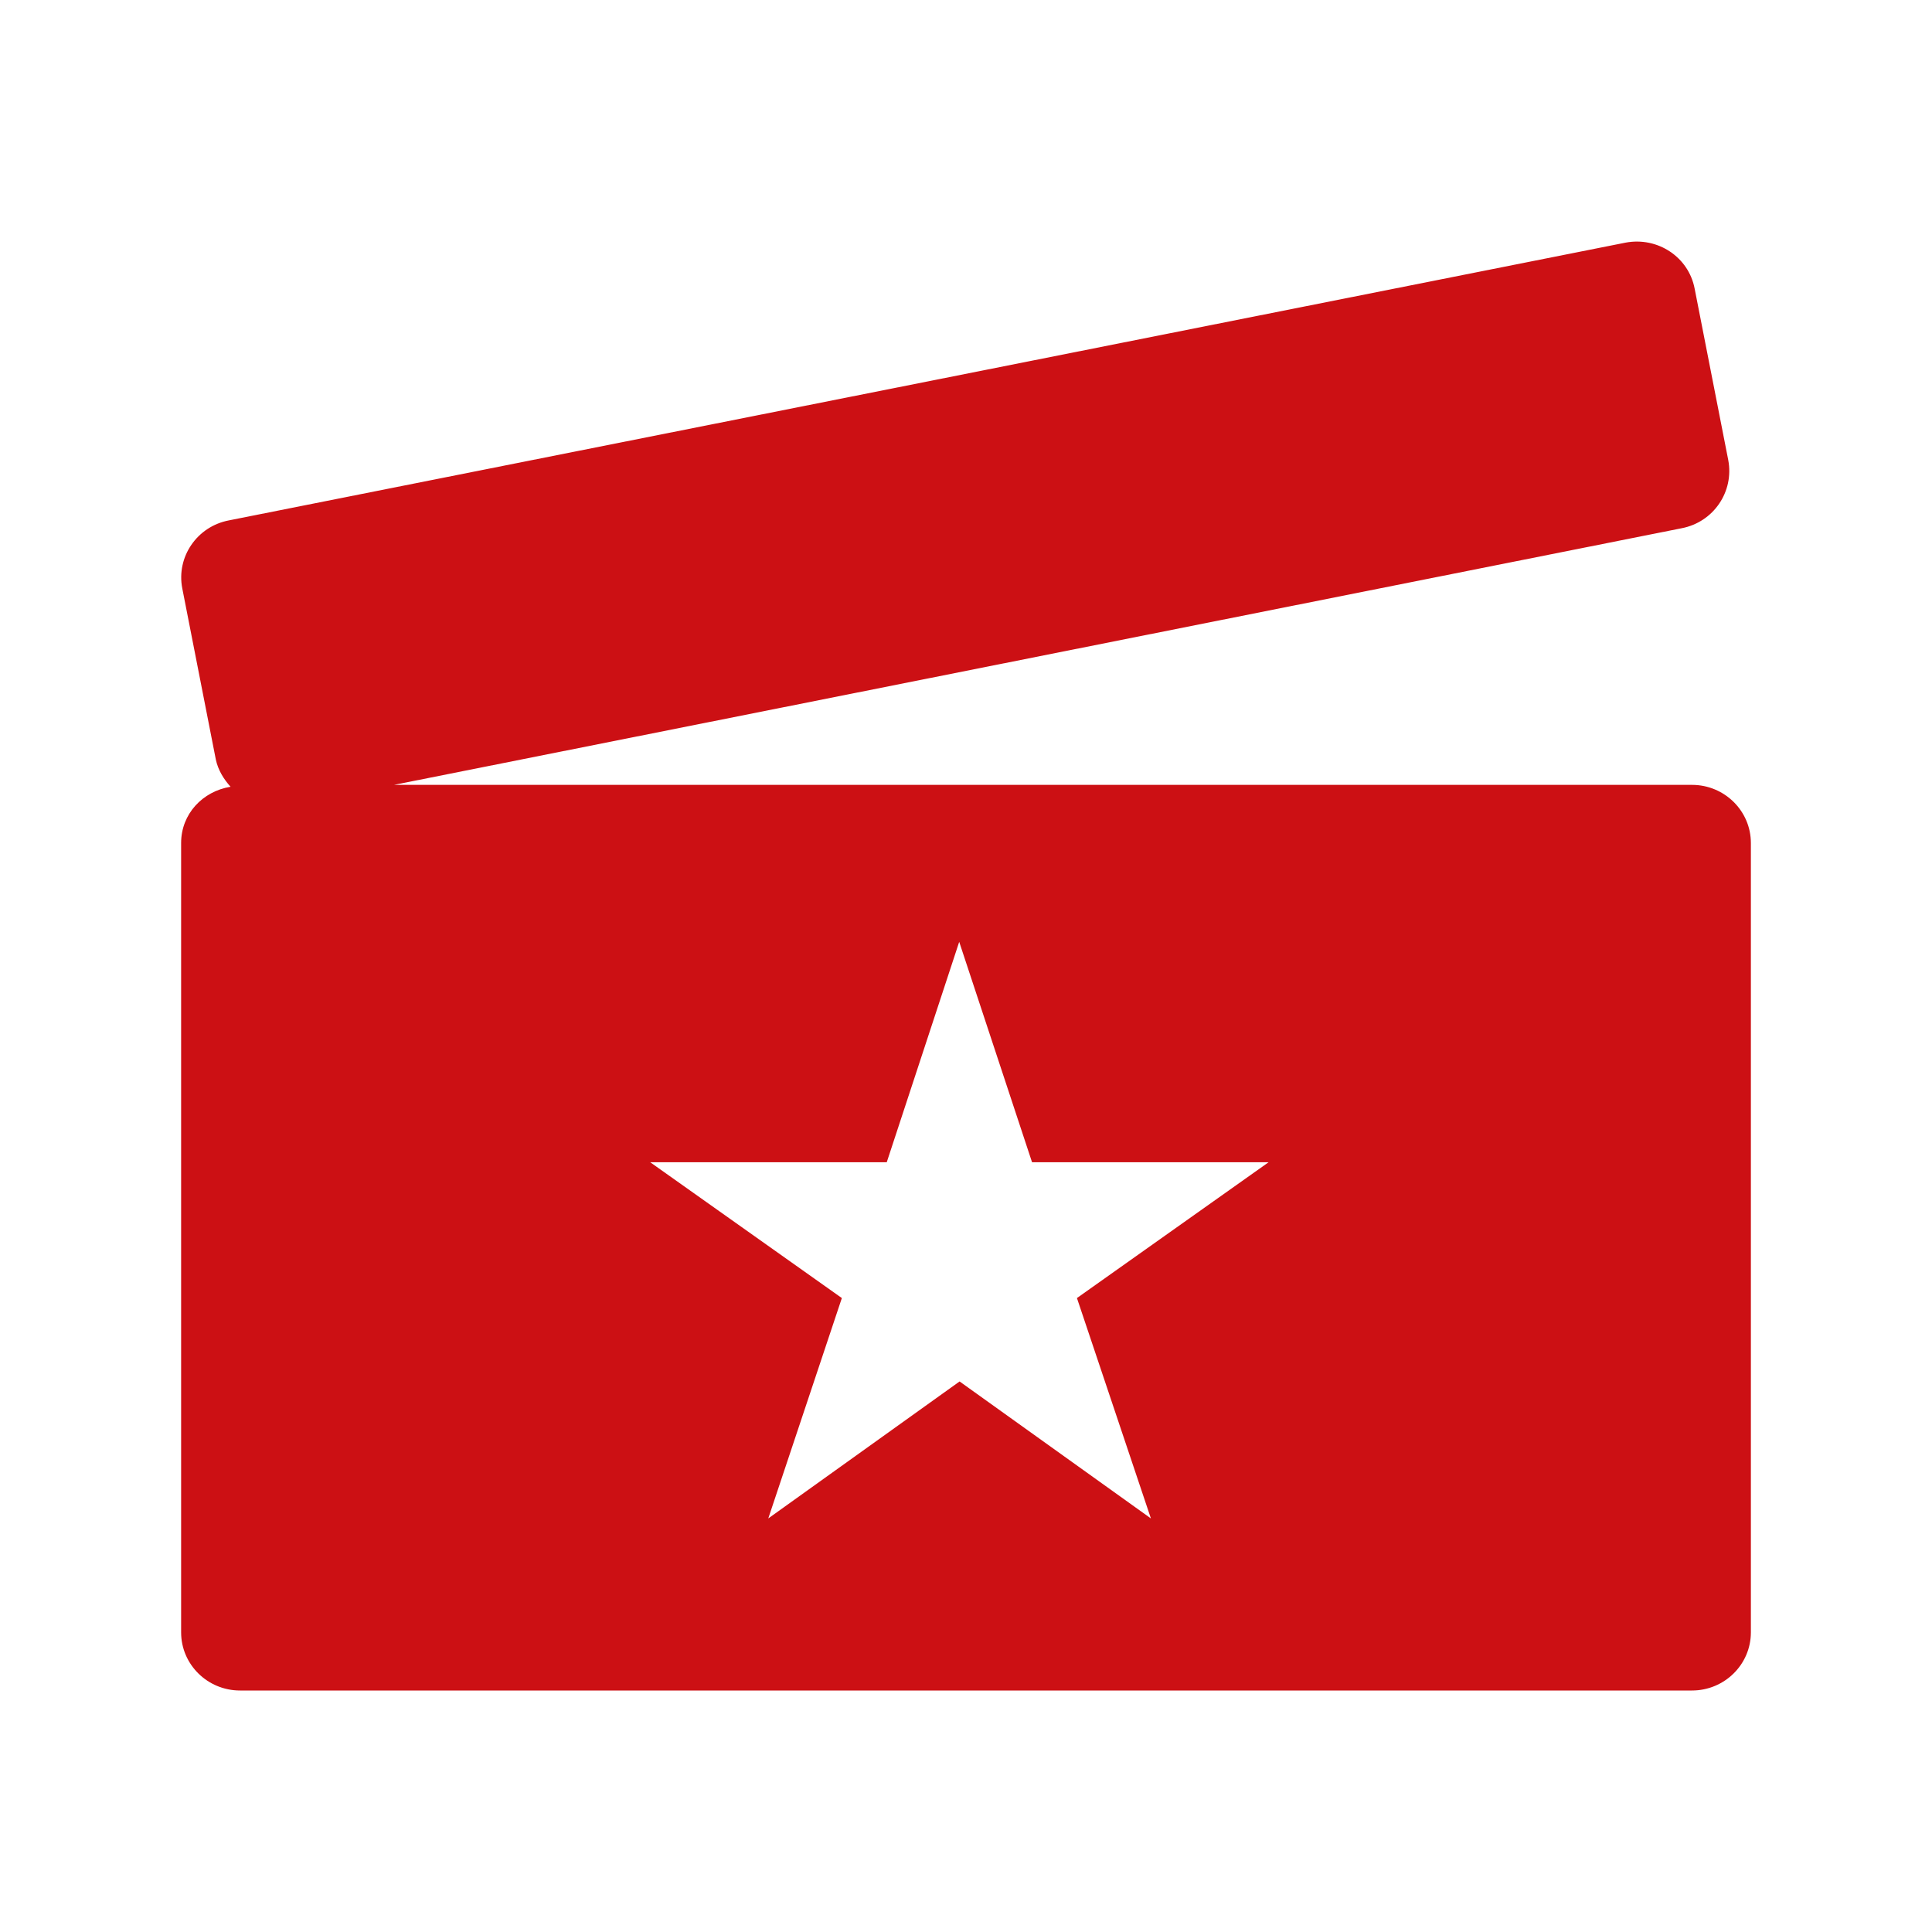 <?xml version="1.0" encoding="UTF-8" standalone="no"?><!DOCTYPE svg PUBLIC "-//W3C//DTD SVG 1.1//EN" "http://www.w3.org/Graphics/SVG/1.1/DTD/svg11.dtd"><svg width="100%" height="100%" viewBox="0 0 512 512" version="1.1" xmlns="http://www.w3.org/2000/svg" xmlns:xlink="http://www.w3.org/1999/xlink" xml:space="preserve" xmlns:serif="http://www.serif.com/" style="fill-rule:evenodd;clip-rule:evenodd;stroke-linejoin:round;stroke-miterlimit:2;"><path d="M448.4,208l-344,0l341.2,-68c8.5,-1.6 14,-9.7 12.4,-18.1l-8.9,-45.4c-1.6,-8.399 -9.8,-13.8 -18.3,-12.2l-370.1,73.6c-8.5,1.6 -14,9.7 -12.4,18l8.9,45.399c0.6,2.801 2.1,5.2 3.899,7.2c-7.399,1.201 -13.099,7.201 -13.099,14.901l0,209.2c0,8.5 7,15.4 15.6,15.4l384.8,0c8.6,0 15.6,-6.9 15.6,-15.4l0,-209.2c0,-8.5 -7,-15.4 -15.6,-15.4Zm-143.4,194.4l-50.7,-36.3l-50.7,36.3l19.5,-58.4l-50.8,-36l62.7,0l19.2,-58.399l19.3,58.399l62.7,0l-50.8,36l19.6,58.4Z" style="fill:#cc1014;fill-rule:nonzero;"/></svg>